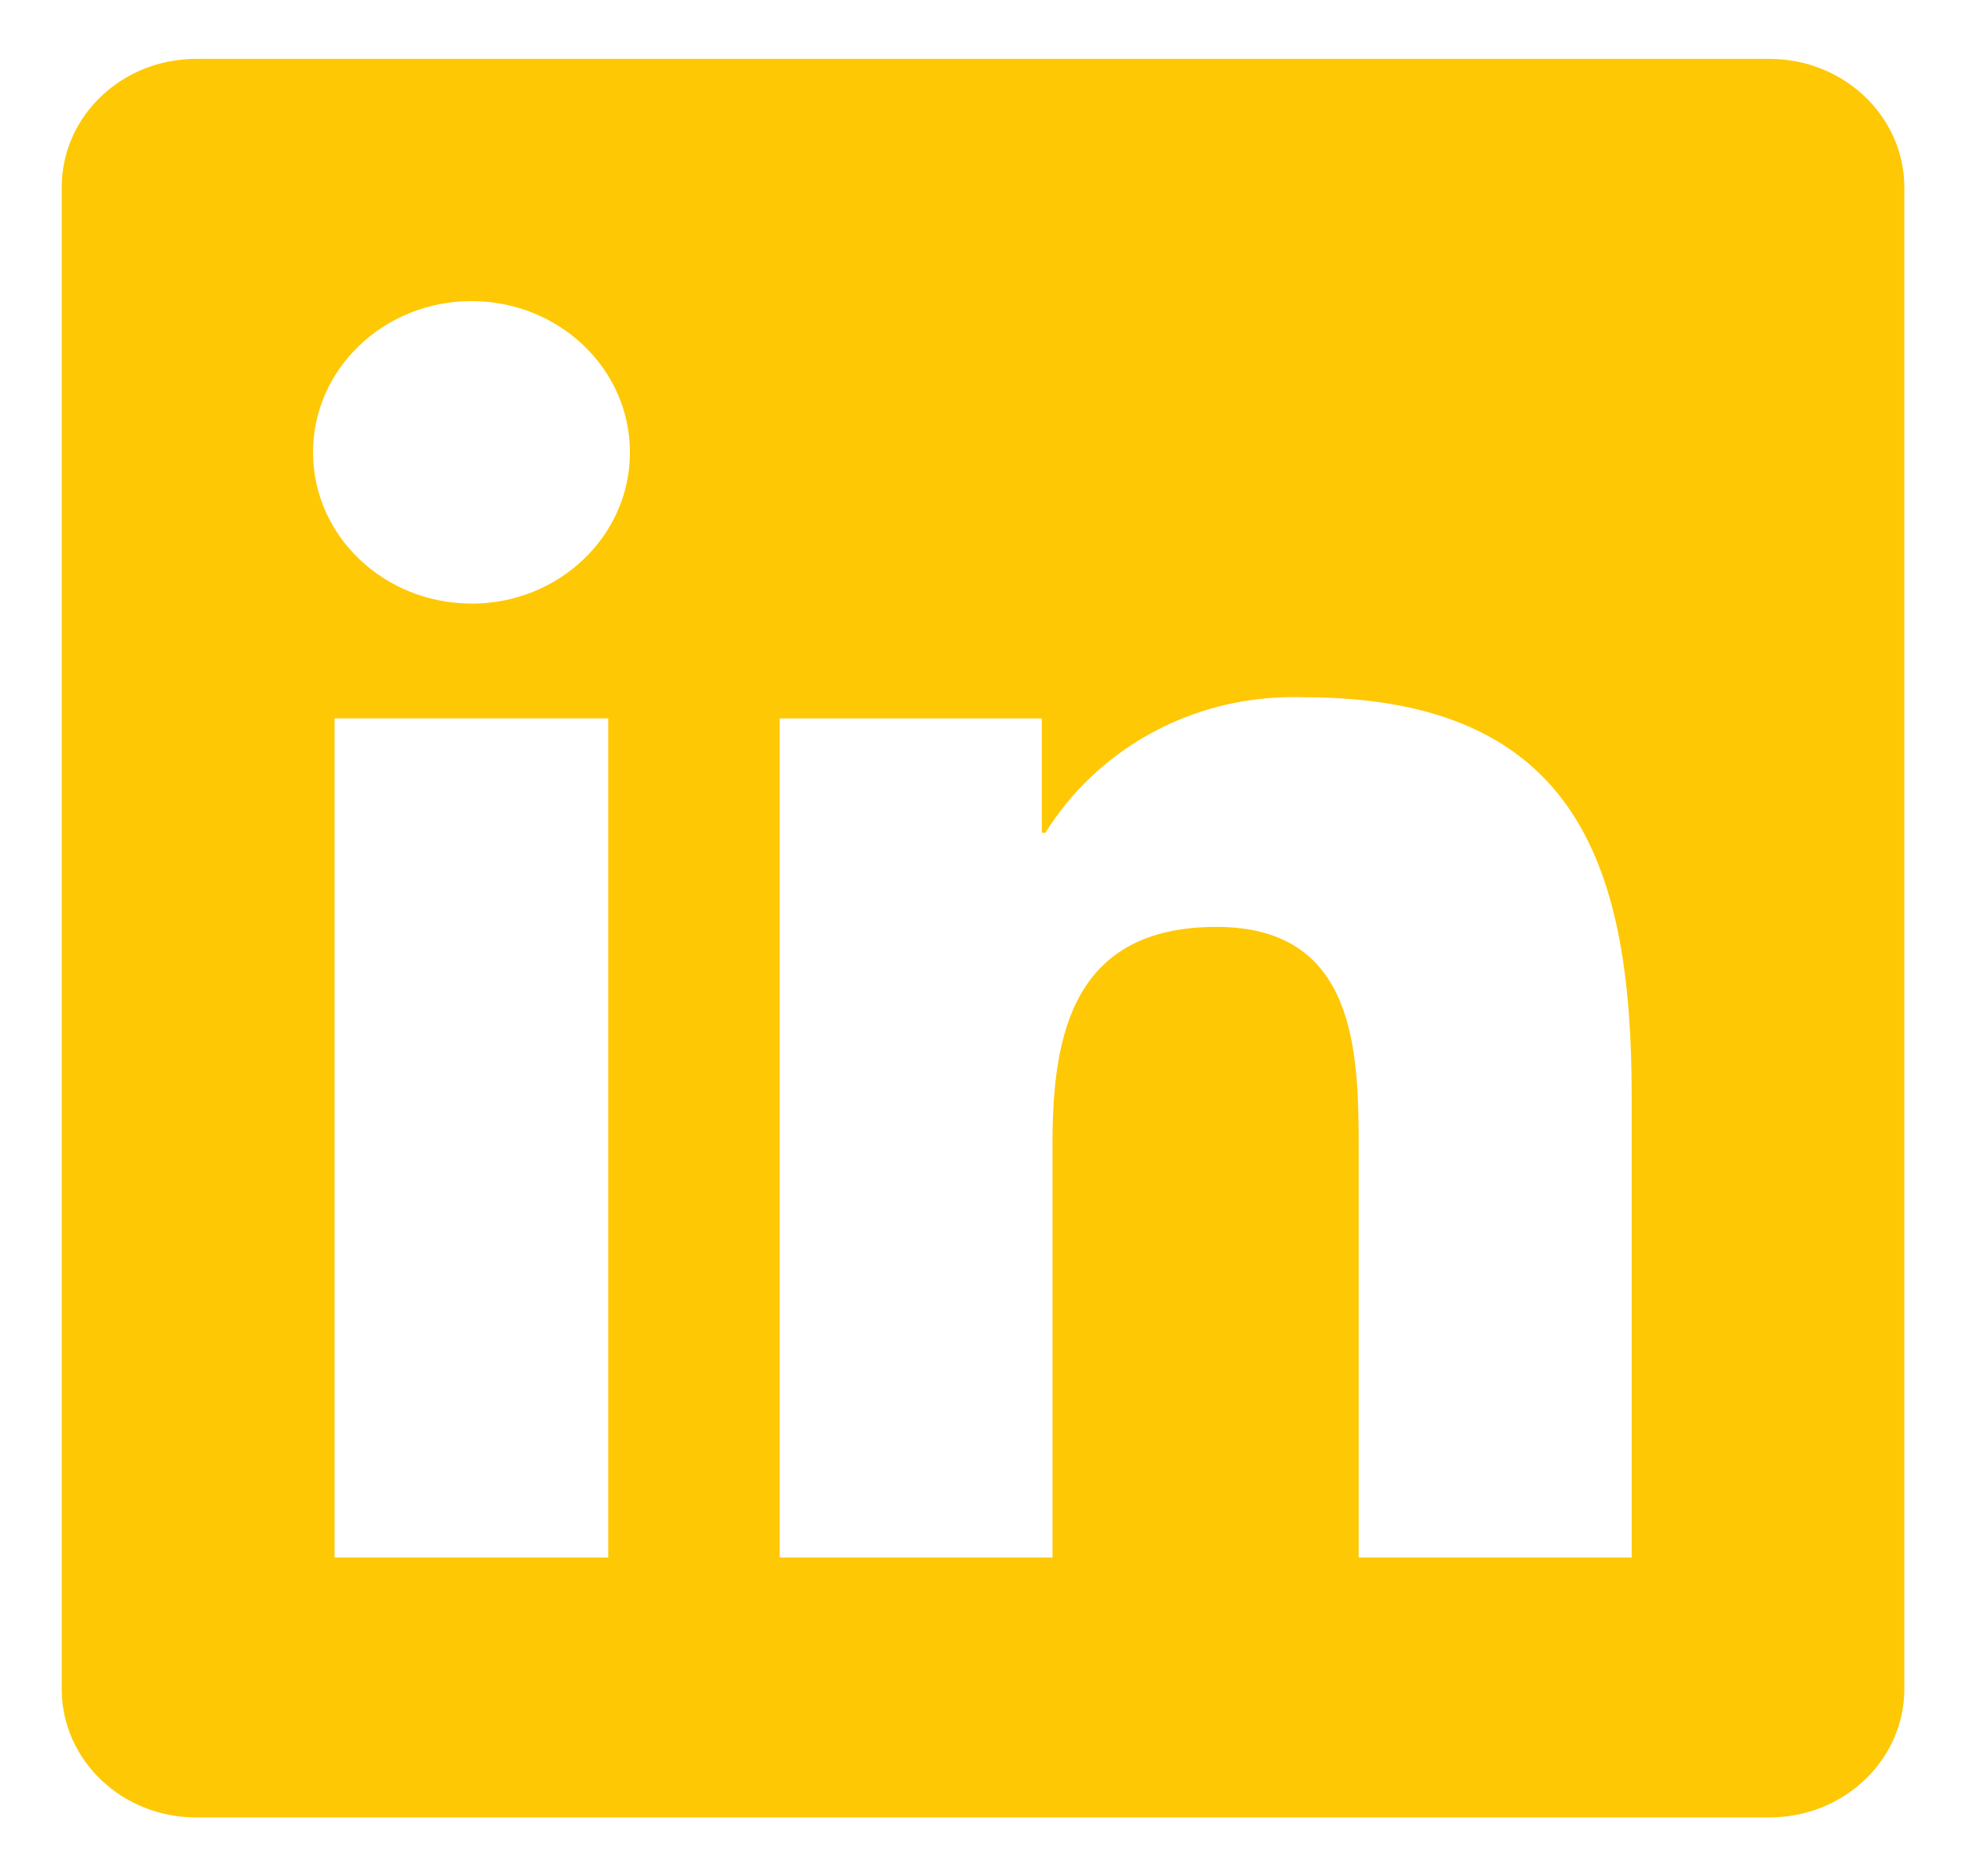 <svg width="22" height="21" viewBox="0 0 22 21" fill="none" xmlns="http://www.w3.org/2000/svg">
<path d="M19.785 0.659H2.212C2.207 0.659 2.201 0.659 2.194 0.659C1.369 0.659 0.701 1.292 0.691 2.076V18.923C0.701 19.708 1.369 20.341 2.194 20.341C2.201 20.341 2.207 20.341 2.214 20.341H19.783C19.788 20.341 19.795 20.341 19.802 20.341C20.627 20.341 21.297 19.709 21.31 18.925V18.923V2.077C21.297 1.292 20.627 0.659 19.801 0.659C19.794 0.659 19.788 0.659 19.781 0.659H19.785ZM6.806 17.432H3.744V8.04H6.806V17.432ZM5.276 6.755C4.296 6.755 3.503 5.997 3.503 5.063C3.503 4.128 4.297 3.37 5.276 3.37C6.255 3.37 7.049 4.127 7.049 5.062C7.049 5.063 7.049 5.063 7.049 5.065C7.049 5.998 6.256 6.756 5.277 6.756C5.277 6.756 5.276 6.756 5.275 6.756L5.276 6.755ZM18.257 17.432H15.204V12.865C15.204 11.775 15.181 10.374 13.613 10.374C12.021 10.374 11.778 11.559 11.778 12.785V17.432H8.725V8.041H11.658V9.321H11.698C12.267 8.406 13.297 7.802 14.475 7.802C14.517 7.802 14.558 7.802 14.599 7.804H14.593C17.687 7.804 18.259 9.748 18.259 12.277V17.432L18.257 17.432Z" fill="#FFC805"/>
</svg>
